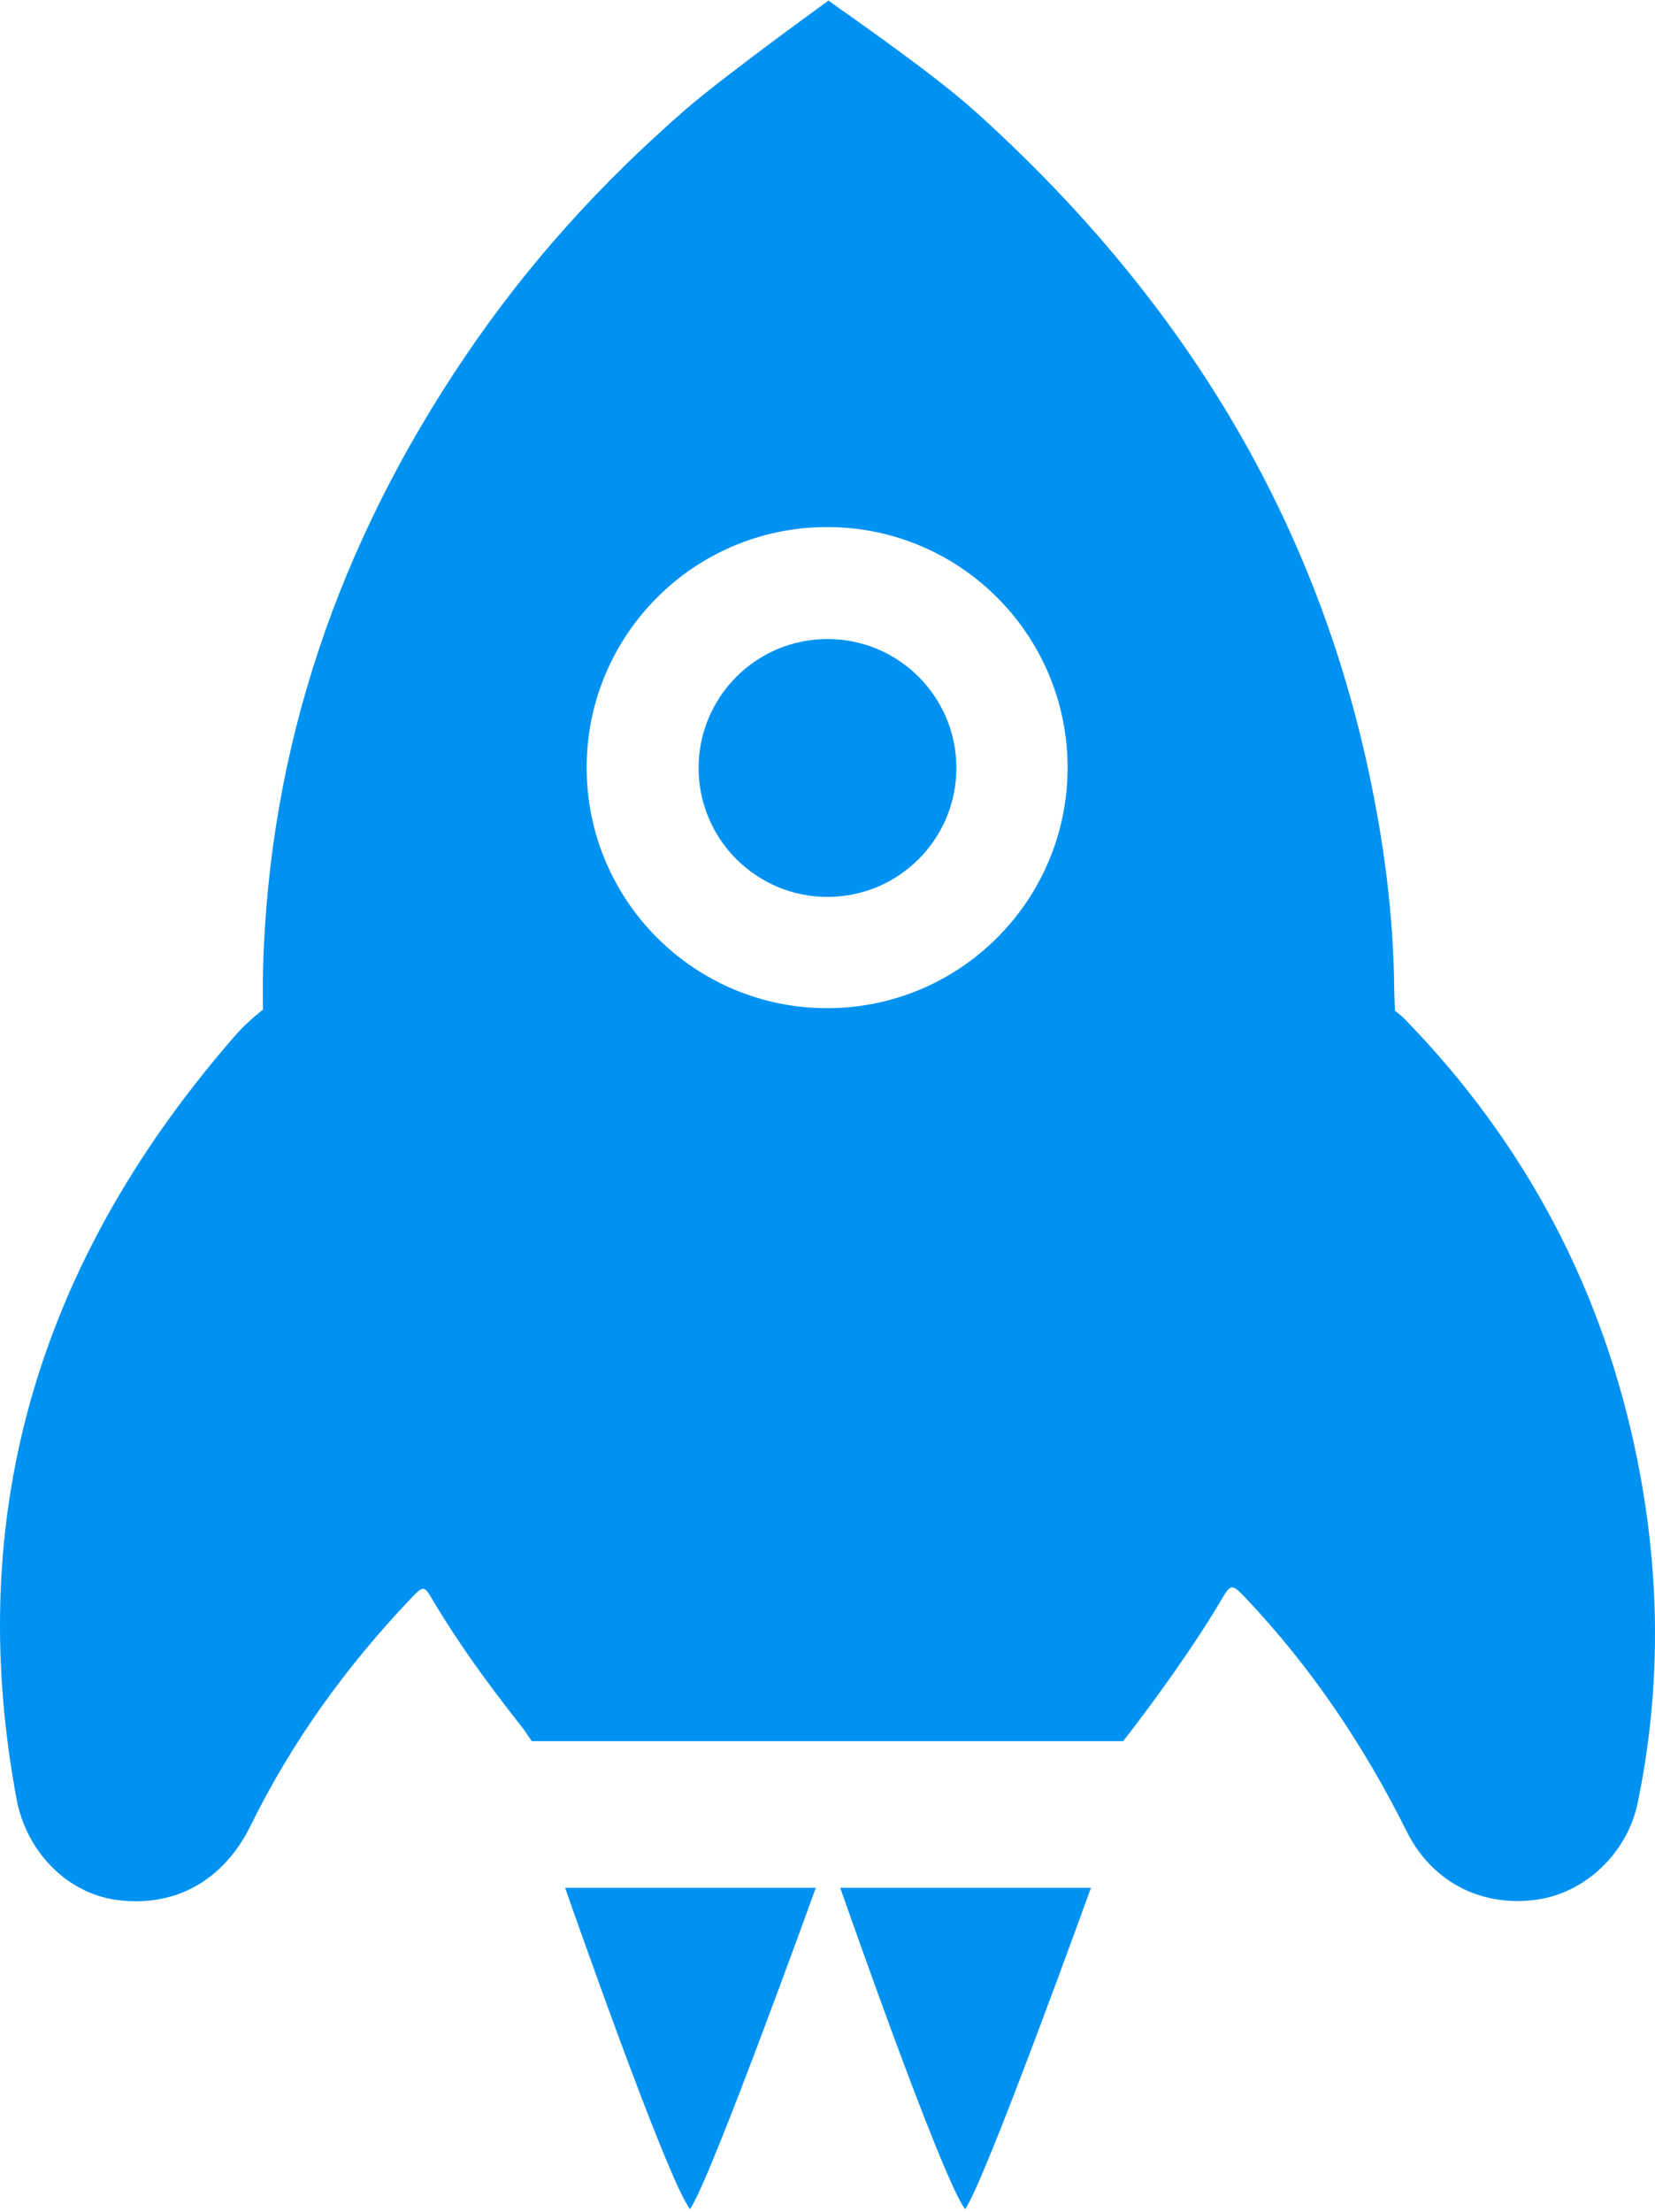 <svg xmlns="http://www.w3.org/2000/svg" width="20" height="26.719" viewBox="0 0 256 342"><path d="M87.412 291.886h38.781s-16.325 45.268-19.462 49.688c-3.635-4.705-19.319-49.688-19.319-49.688zm42.56 0h38.78s-16.325 45.268-19.462 49.688c-3.635-4.705-19.319-49.688-19.319-49.688zm-2.03-136.005c-20.542 0-37.195-16.653-37.195-37.195c0-20.543 16.653-37.196 37.195-37.196s37.195 16.653 37.195 37.196c0 20.542-16.653 37.195-37.195 37.195zm125.422 70.324c-5.238-26.508-17.327-49.408-36.176-68.738c-.451-.462-1.412-1.187-1.412-1.187s-.101-2.277-.114-3.475c-.128-11.406-1.586-22.556-3.992-33.718c-8.803-40.85-30.092-74.226-60.905-101.934c-7.201-6.476-22.676-17-22.595-17.06c1.774-1.302-15.932 11.445-22.215 16.917c-12.98 11.307-24.214 23.64-34.006 38.107c-19.483 28.788-30.381 60.2-31.271 95.01c-.05 1.928 0 5.982 0 5.982s-2.136 1.623-3.93 3.588C6.758 193.874-5.88 232.937 2.57 278.204c1.49 7.98 7.709 14.568 15.607 15.579c8.905 1.14 16.395-2.974 20.62-11.563c6.383-12.975 14.762-24.546 24.72-35.031c1.99-2.094 2.083-2.05 3.412.194c4.007 6.763 8.649 13.096 13.512 19.275c1.115 1.417.678.923 1.817 2.547h91.48c4.785-6.094 11.229-15.108 15.15-21.788c1.464-2.492 1.613-2.64 3.797-.334c10.186 10.757 18.312 22.863 24.914 36.102c3.873 7.768 11.509 11.738 20.106 10.54c7.518-1.045 14.009-7.235 15.607-14.923c3.63-17.47 3.519-35.046.05-52.597M147.936 118.742c0 11.011-8.926 19.936-19.936 19.936s-19.937-8.925-19.937-19.936c0-11.01 8.926-19.936 19.937-19.936c11.01 0 19.936 8.925 19.936 19.936" fill="#0092F2"/></svg>